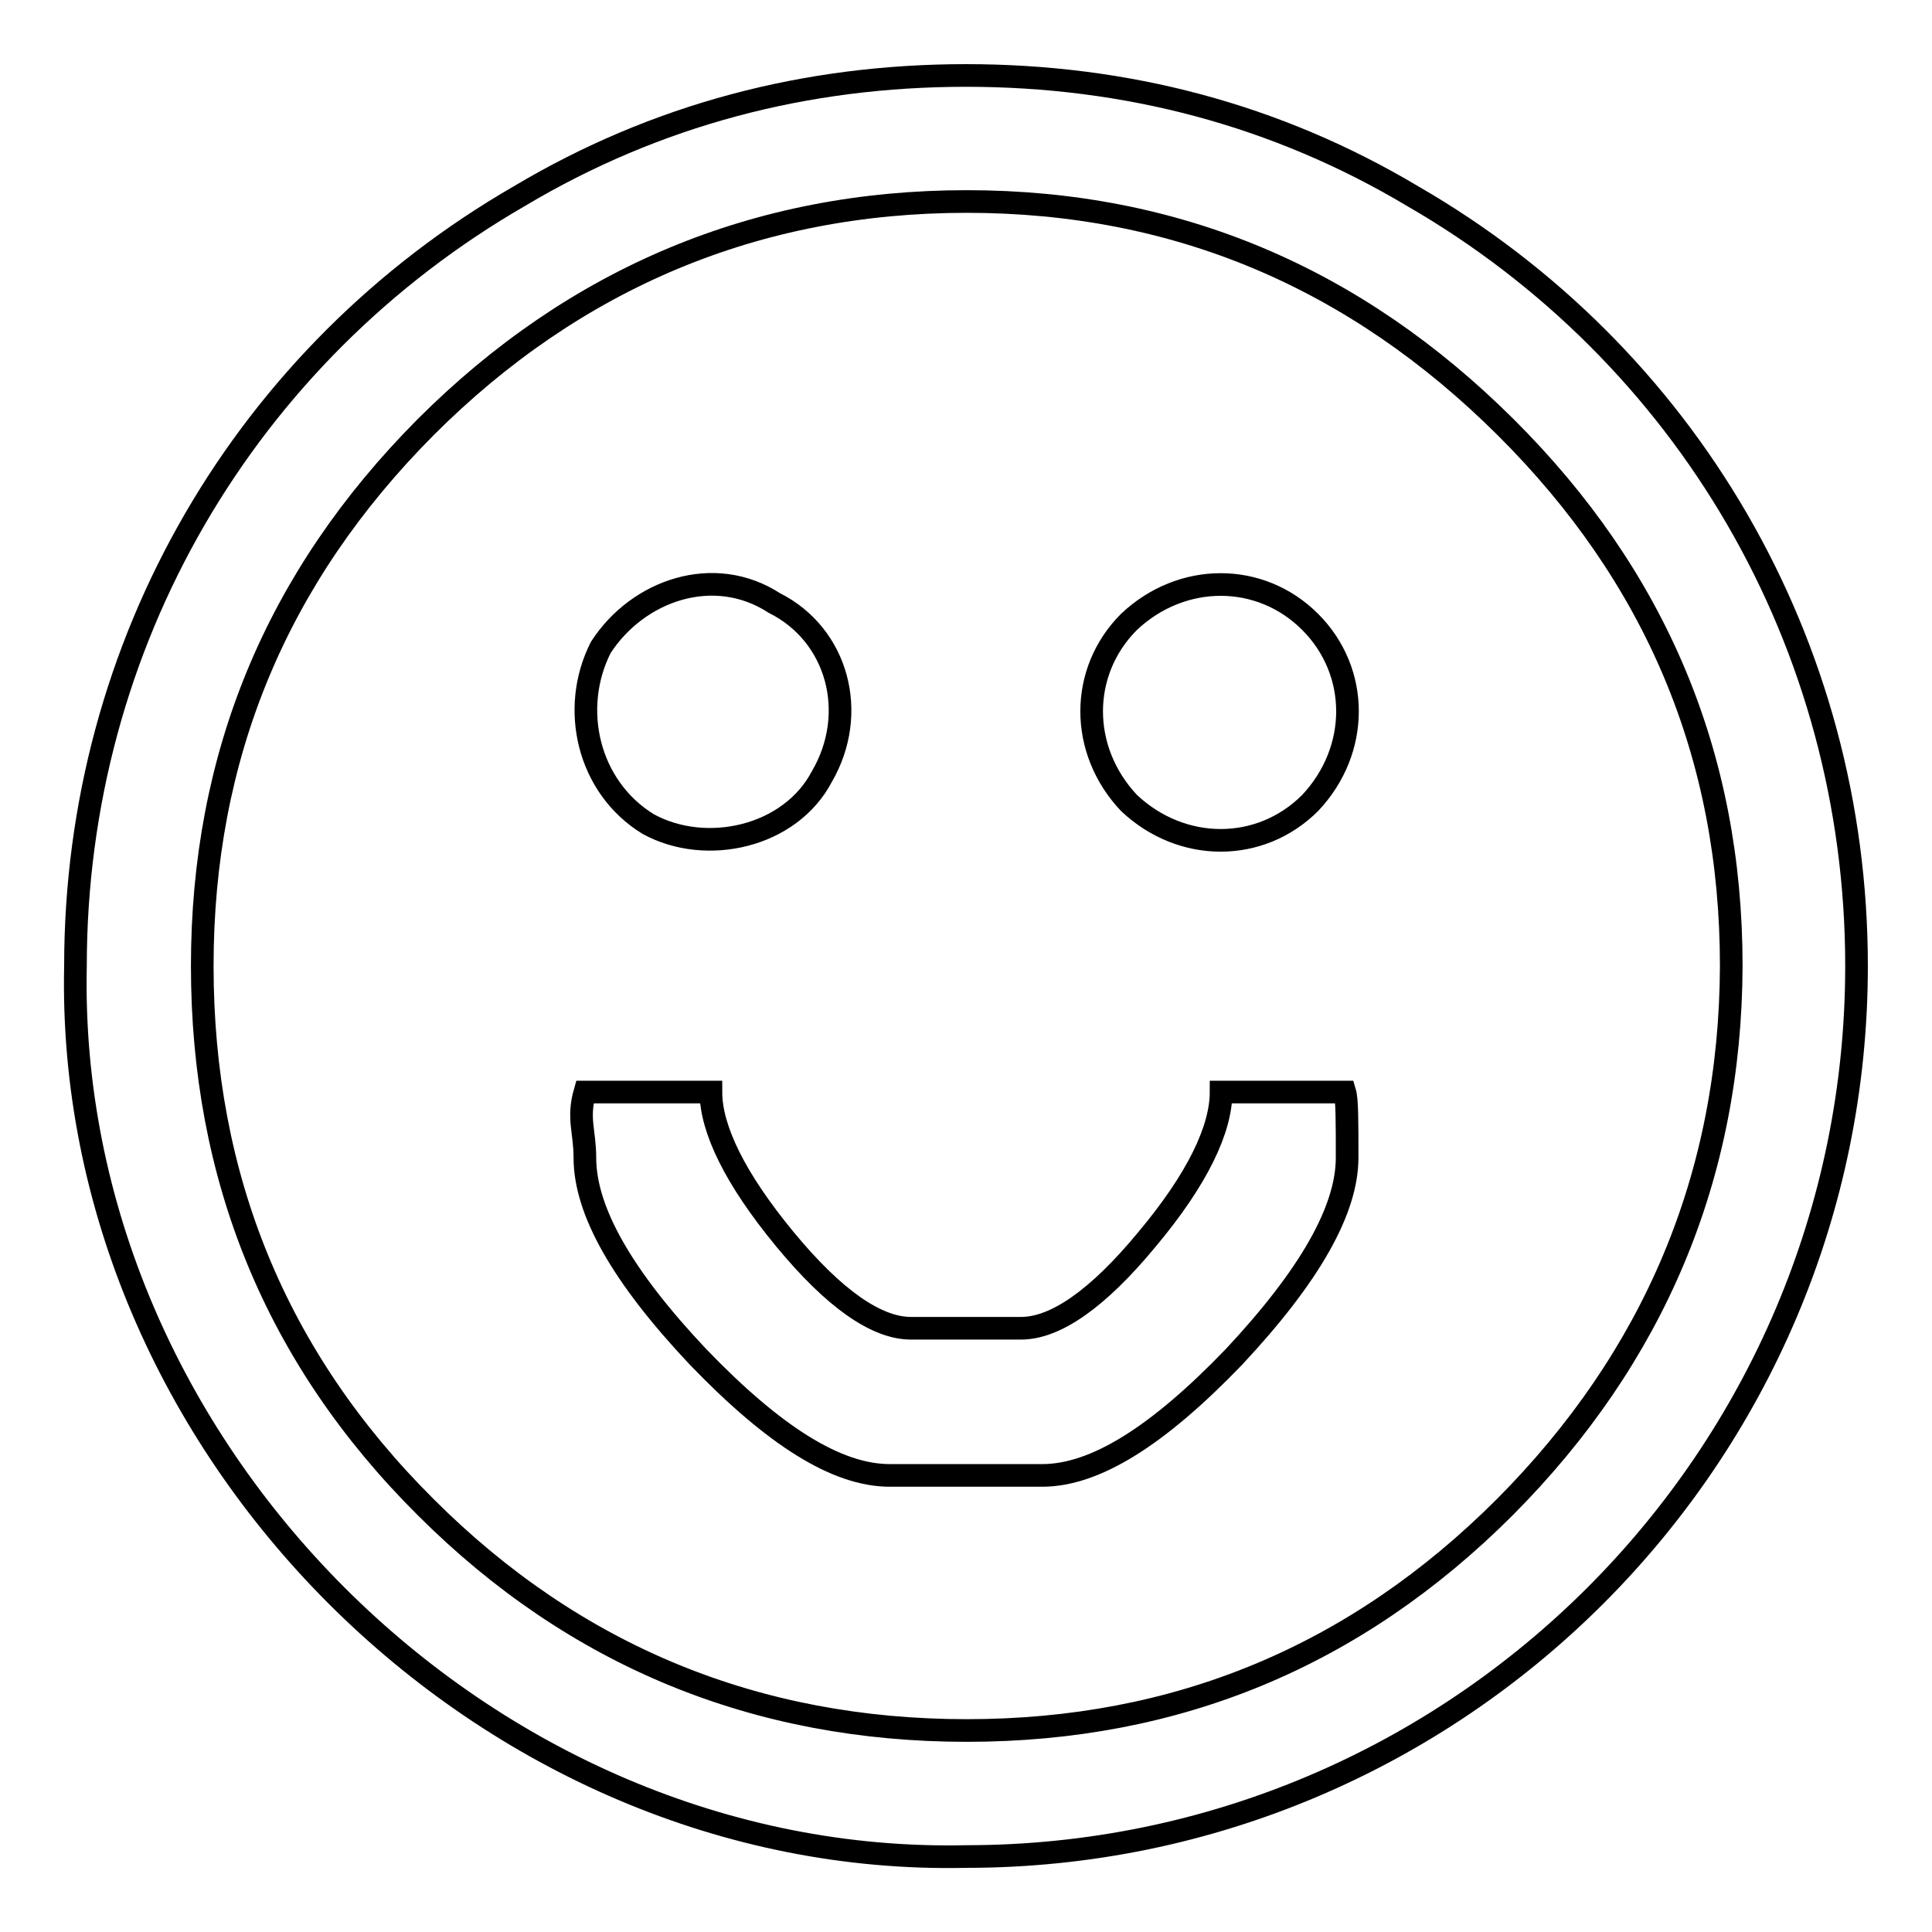 <?xml version="1.0" encoding="utf-8"?>
<!-- Svg Vector Icons : http://www.onlinewebfonts.com/icon -->
<!DOCTYPE svg PUBLIC "-//W3C//DTD SVG 1.1//EN" "http://www.w3.org/Graphics/SVG/1.1/DTD/svg11.dtd">
<svg version="1.1" xmlns="http://www.w3.org/2000/svg" xmlns:xlink="http://www.w3.org/1999/xlink" x="0px" y="0px" viewBox="0 0 256 256" enable-background="new 0 0 256 256" xml:space="preserve">
<g><g><path stroke-width="3" fill-opacity="0" stroke="#000000"  d="M149.6,106.4c7,6.6,17.4,6.6,24,0c6.6-7,6.6-17.4,0-24c-6.6-6.6-17-6.6-24,0C143,89,143,99.4,149.6,106.4L149.6,106.4z M85.9,109.2c7.7,4.2,18.8,1.7,23-6.3c4.9-8.4,2.1-18.8-6.3-23c-8-5.2-18.1-1.7-23,5.9C75.5,93.9,77.9,104.3,85.9,109.2L85.9,109.2z M128,246c65.1,0,118-52.9,118-118c0-42.8-22.6-81.1-58.8-102c-18.1-10.8-38-16-59.2-16c-21.2,0-41.1,5.2-59.2,16C32.6,46.9,10,85.2,10,128C8.6,191.7,64.3,247.4,128,246L128,246z M199.4,199.7c-19.8,19.8-43.5,29.6-71.3,29.6c-27.8,0-51.9-9.8-71.7-29.6c-19.9-19.8-29.6-43.8-29.6-71.7c0-27.8,9.8-51.5,29.6-71.4c19.8-19.8,43.9-29.9,71.7-29.9c27.8,0,51.5,10.1,71.4,29.9s29.9,43.5,29.9,71.4C229.3,155.8,219.2,179.8,199.4,199.7L199.4,199.7z M161.8,144.7c0,4.9-3.1,11.5-9.8,19.5c-6.6,8-12.2,11.8-16.7,11.8h-14.6c-4.5,0-10.1-3.8-16.7-11.8c-6.6-8-9.8-14.6-9.8-19.5H77.5c-1,3.5,0,5.2,0,8.7c0,7,4.9,15.7,15,26.4c10.1,10.5,18.4,15.7,25.4,15.7h20.2c7,0,15.3-5.2,25.4-15.7c10.1-10.8,15-19.5,15-26.4c0-4.9,0-7.7-0.3-8.7H161.8z"/></g></g>
</svg>